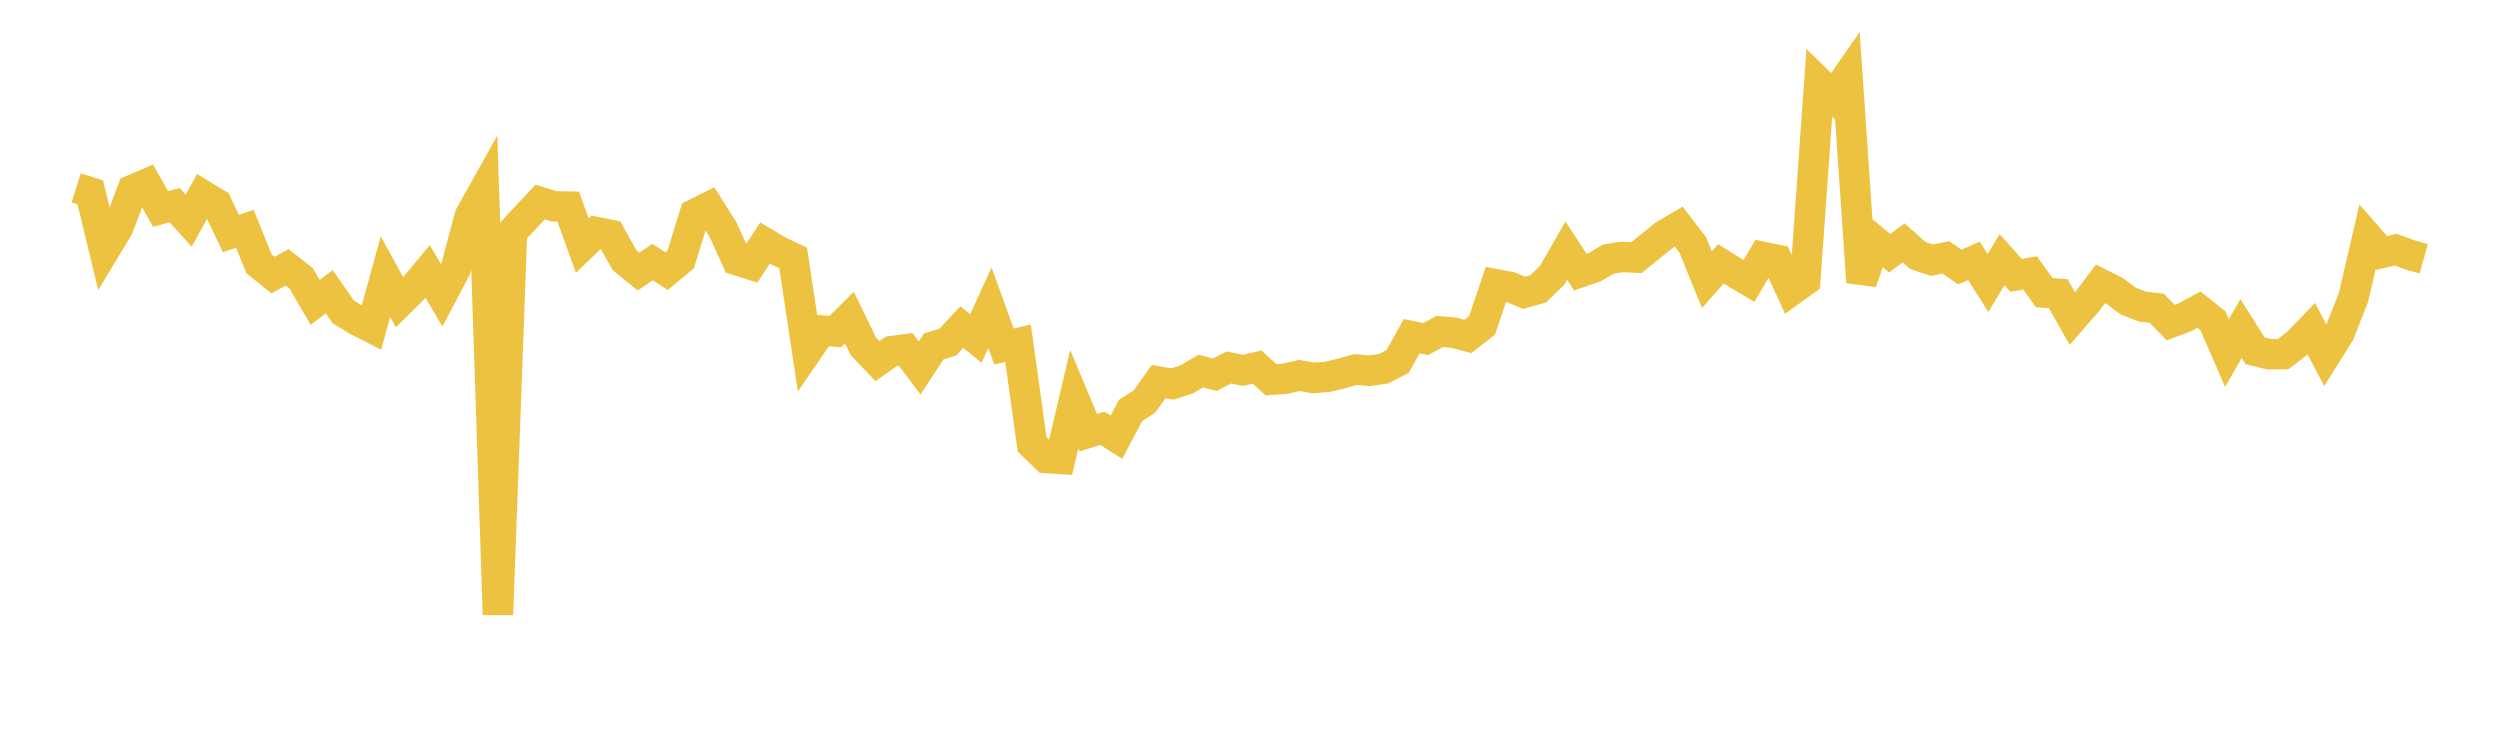 <svg width="164" height="48" xmlns="http://www.w3.org/2000/svg" xmlns:xlink="http://www.w3.org/1999/xlink"><path fill="none" stroke="rgb(237,194,64)" stroke-width="2" d="M5,12.324L5.922,12.616L6.844,16.431L7.766,14.901L8.689,12.46L9.611,12.063L10.533,13.71L11.455,13.457L12.377,14.476L13.299,12.811L14.222,13.37L15.144,15.315L16.066,15.011L16.988,17.301L17.91,18.048L18.832,17.535L19.754,18.257L20.677,19.832L21.599,19.14L22.521,20.462L23.443,21.026L24.365,21.493L25.287,18.145L26.21,19.832L27.132,18.919L28.054,17.81L28.976,19.371L29.898,17.62L30.82,14.162L31.743,12.512L32.665,40.32L33.587,15.234L34.509,14.238L35.431,13.255L36.353,13.534L37.275,13.554L38.198,16.109L39.12,15.224L40.042,15.41L40.964,17.059L41.886,17.815L42.808,17.194L43.731,17.787L44.653,17.023L45.575,14.037L46.497,13.582L47.419,15.041L48.341,17.067L49.263,17.36L50.186,15.942L51.108,16.486L52.03,16.921L52.952,23.024L53.874,21.68L54.796,21.749L55.719,20.832L56.641,22.727L57.563,23.69L58.485,23.04L59.407,22.915L60.329,24.14L61.251,22.726L62.174,22.445L63.096,21.455L64.018,22.205L64.94,20.185L65.862,22.733L66.784,22.513L67.707,29.152L68.629,30.042L69.551,30.105L70.473,26.182L71.395,28.387L72.317,28.096L73.24,28.678L74.162,26.933L75.084,26.33L76.006,25.033L76.928,25.189L77.85,24.885L78.772,24.341L79.695,24.583L80.617,24.103L81.539,24.296L82.461,24.082L83.383,24.911L84.305,24.847L85.228,24.627L86.15,24.796L87.072,24.721L87.994,24.502L88.916,24.241L89.838,24.322L90.76,24.187L91.683,23.718L92.605,22.055L93.527,22.243L94.449,21.746L95.371,21.826L96.293,22.072L97.216,21.355L98.138,18.65L99.06,18.824L99.982,19.21L100.904,18.951L101.826,18.053L102.749,16.443L103.671,17.857L104.593,17.535L105.515,16.994L106.437,16.854L107.359,16.898L108.281,16.147L109.204,15.404L110.126,14.863L111.048,16.07L111.97,18.343L112.892,17.308L113.814,17.884L114.737,18.431L115.659,16.854L116.581,17.046L117.503,19.064L118.425,18.399L119.347,5.434L120.269,6.336L121.192,5.007L122.114,18.509L123.036,15.844L123.958,16.605L124.88,15.935L125.802,16.756L126.725,17.067L127.647,16.885L128.569,17.518L129.491,17.113L130.413,18.567L131.335,17.035L132.257,18.064L133.18,17.905L134.102,19.194L135.024,19.269L135.946,20.904L136.868,19.846L137.79,18.617L138.713,19.082L139.635,19.762L140.557,20.115L141.479,20.219L142.401,21.163L143.323,20.817L144.246,20.313L145.168,21.047L146.09,23.161L147.012,21.558L147.934,23.014L148.856,23.236L149.778,23.226L150.701,22.521L151.623,21.563L152.545,23.322L153.467,21.85L154.389,19.506L155.311,15.539L156.234,16.594L157.156,16.376L158.078,16.713L159,16.977"></path></svg>